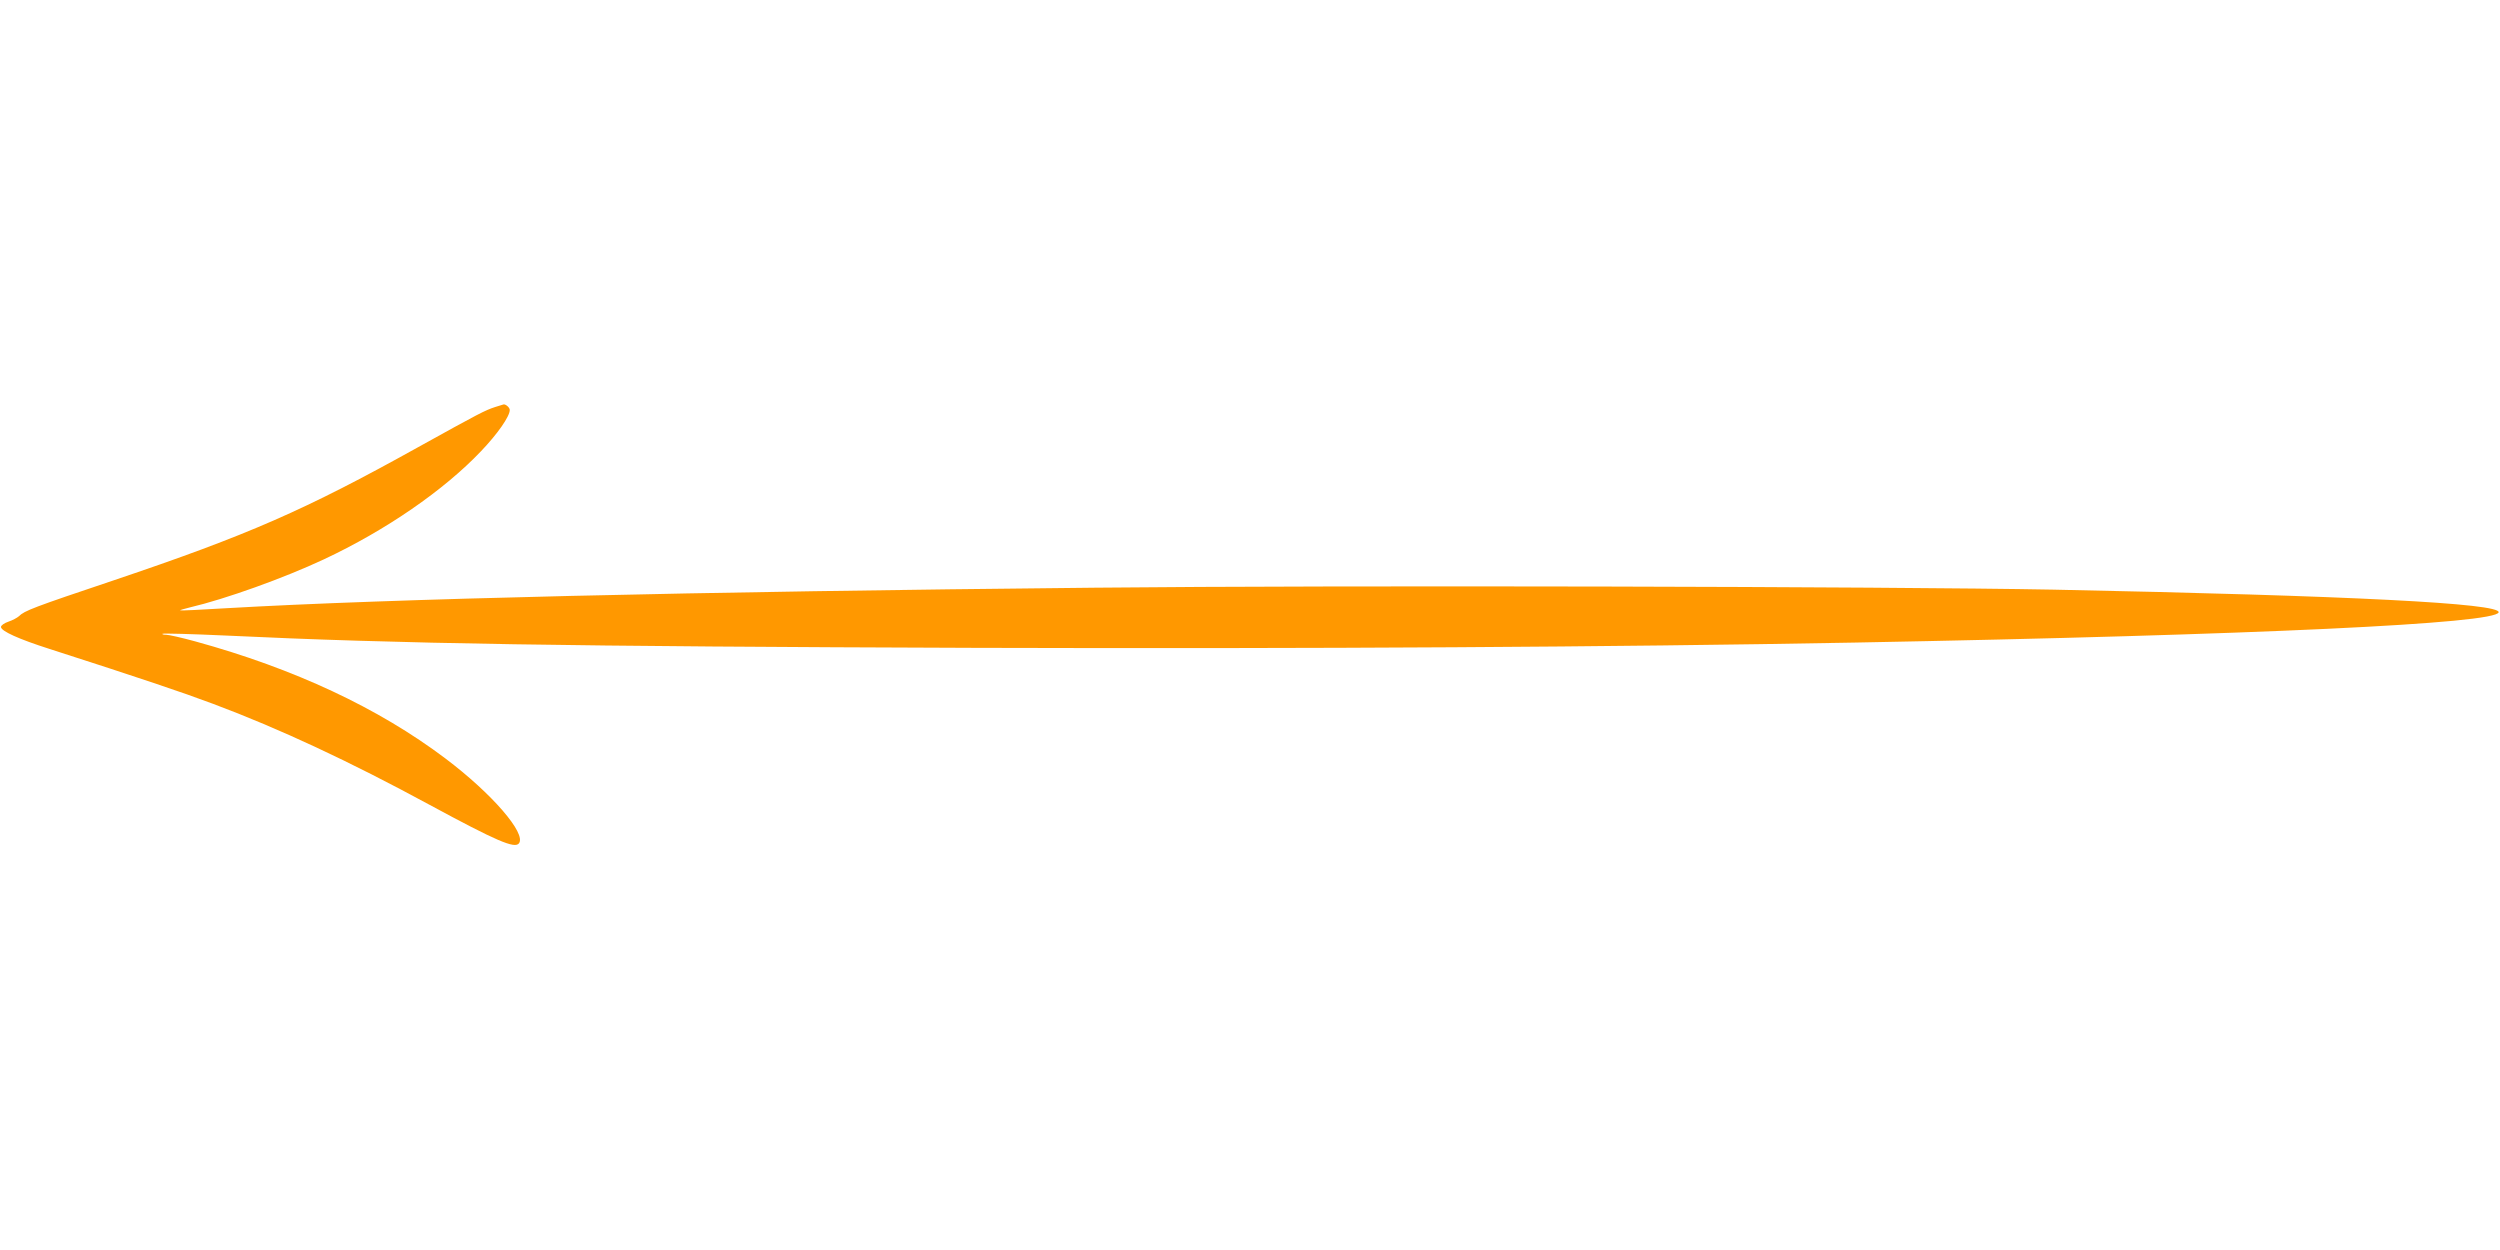 <?xml version="1.0" standalone="no"?>
<!DOCTYPE svg PUBLIC "-//W3C//DTD SVG 20010904//EN"
 "http://www.w3.org/TR/2001/REC-SVG-20010904/DTD/svg10.dtd">
<svg version="1.0" xmlns="http://www.w3.org/2000/svg"
 width="1280pt" height="640pt" viewBox="0 0 1280 640"
 preserveAspectRatio="xMidYMid meet">
<g transform="translate(0,640) scale(0.1,-0.1)"
fill="#ff9800" stroke="none">
<path d="M2535 4316 c-52 -17 -81 -32 -395 -206 -579 -322 -869 -449 -1557
-681 -414 -139 -458 -156 -486 -184 -9 -8 -33 -21 -54 -28 -21 -7 -38 -19 -38
-27 0 -21 90 -62 250 -113 460 -148 680 -222 837 -281 339 -127 697 -294 1108
-517 344 -186 435 -225 457 -197 39 50 -138 255 -377 435 -342 258 -774 460
-1280 599 -69 19 -136 34 -149 34 -13 0 -22 2 -19 5 3 3 149 -1 324 -9 877
-42 1775 -56 3839 -63 1759 -5 3260 4 4500 27 2064 39 3286 97 3298 155 9 46
-752 85 -2278 116 -847 16 -3635 23 -4910 10 -2049 -20 -3615 -57 -4445 -105
-129 -8 -236 -13 -238 -11 -2 1 21 8 50 15 183 43 481 150 686 246 318 149
615 354 805 554 85 89 147 178 147 211 0 13 -23 32 -33 28 -1 0 -20 -6 -42
-13z"/>
</g>
</svg>
